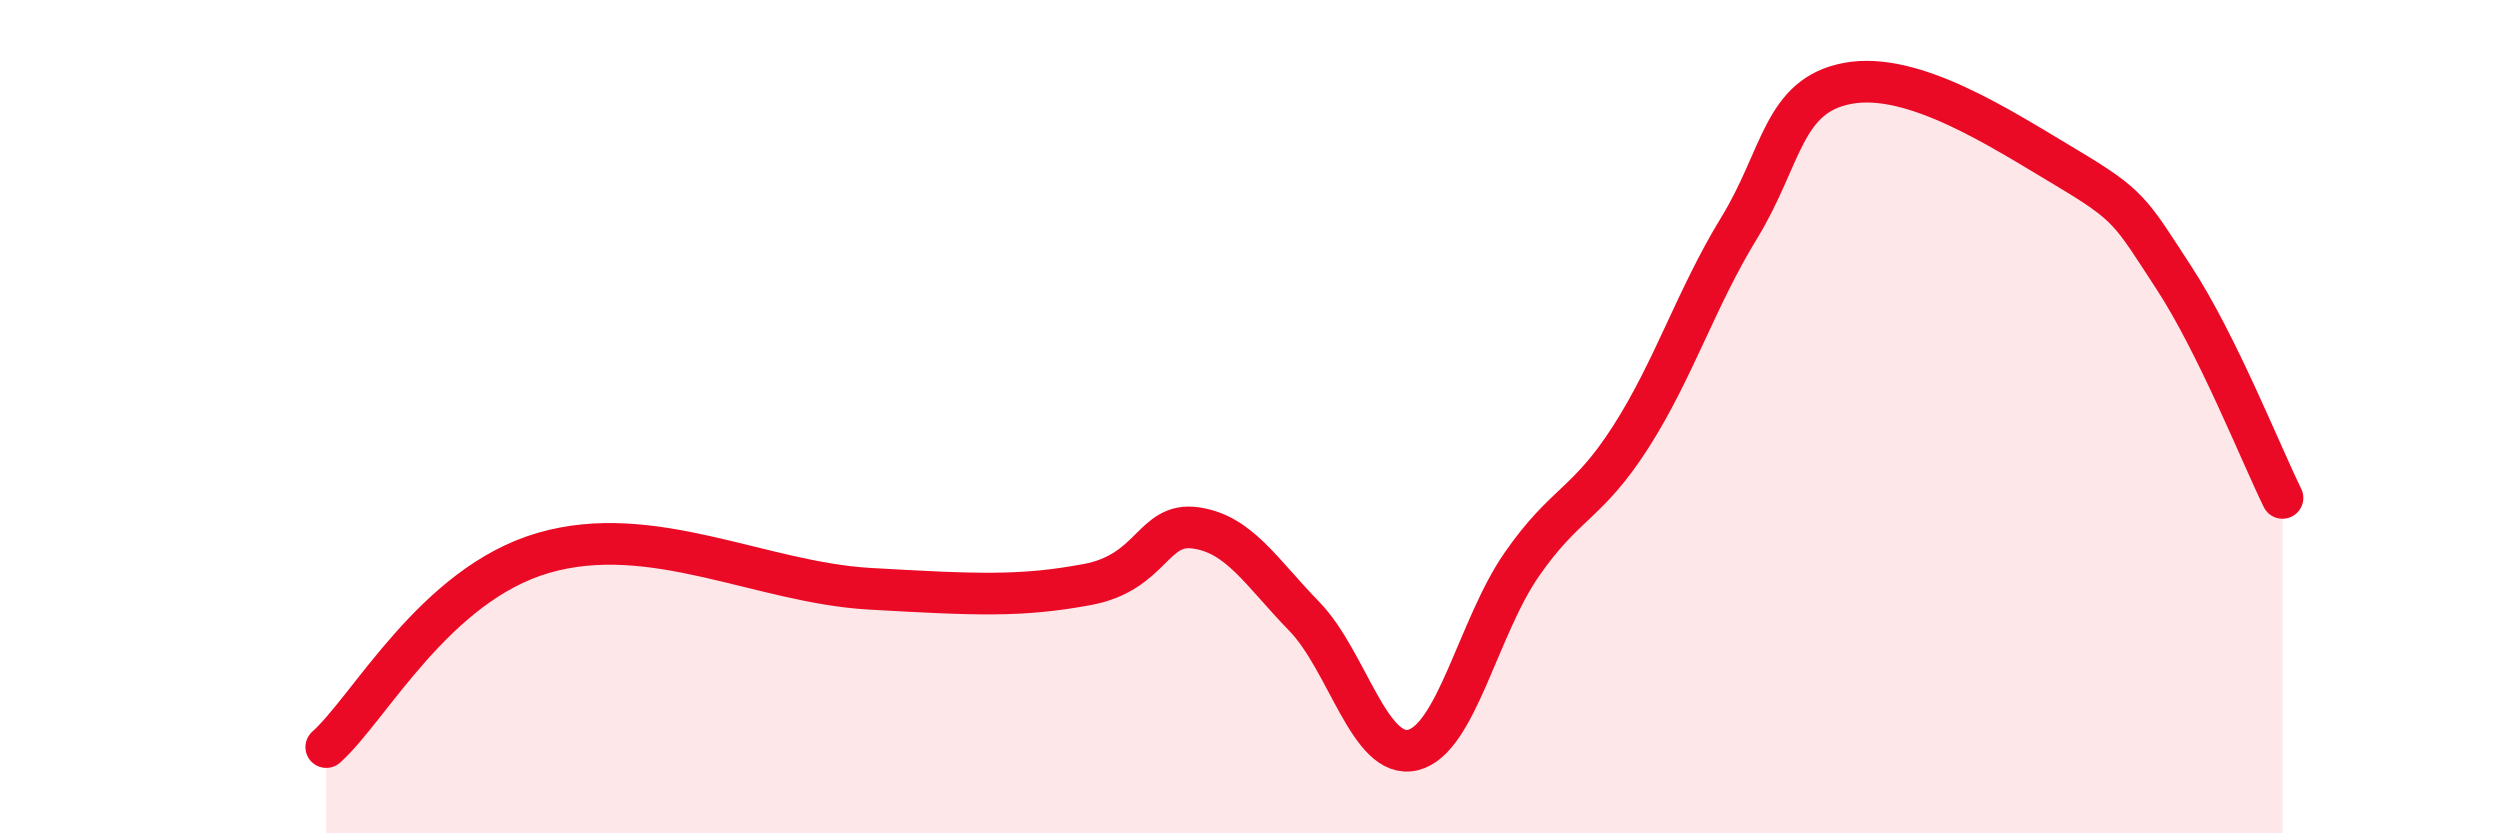 
    <svg width="60" height="20" viewBox="0 0 60 20" xmlns="http://www.w3.org/2000/svg">
      <path
        d="M 7.83,17.93 C 8.87,17 10.43,14.03 13.04,13.27 C 15.65,12.51 18.26,13.98 20.87,14.13 C 23.48,14.28 24.52,14.32 26.09,14.03 C 27.66,13.74 27.66,12.52 28.7,12.67 C 29.74,12.82 30.26,13.72 31.3,14.79 C 32.34,15.86 32.87,18.25 33.91,18 C 34.95,17.75 35.48,15.05 36.52,13.55 C 37.56,12.05 38.09,12.12 39.13,10.5 C 40.17,8.88 40.7,7.17 41.74,5.47 C 42.78,3.77 42.78,2.29 44.35,2 C 45.92,1.71 48.01,3.08 49.57,4.01 C 51.13,4.94 51.13,5.07 52.17,6.66 C 53.21,8.25 54.26,10.89 54.78,11.95L54.78 20L7.83 20Z"
        fill="#EB0A25"
        opacity="0.1"
        stroke-linecap="round"
        stroke-linejoin="round"
      />
      <path
        d="M 7.83,17.93 C 8.87,17 10.43,14.03 13.04,13.27 C 15.65,12.51 18.26,13.98 20.87,14.13 C 23.48,14.28 24.52,14.32 26.09,14.03 C 27.66,13.74 27.66,12.52 28.7,12.67 C 29.74,12.82 30.26,13.72 31.3,14.79 C 32.34,15.86 32.87,18.25 33.91,18 C 34.95,17.75 35.48,15.05 36.52,13.55 C 37.56,12.05 38.09,12.12 39.13,10.5 C 40.17,8.88 40.7,7.17 41.74,5.47 C 42.78,3.77 42.78,2.29 44.35,2 C 45.92,1.71 48.01,3.08 49.57,4.01 C 51.13,4.94 51.13,5.07 52.17,6.66 C 53.21,8.25 54.26,10.89 54.78,11.95"
        stroke="#EB0A25"
        stroke-width="1"
        fill="none"
        stroke-linecap="round"
        stroke-linejoin="round"
      />
    </svg>
  